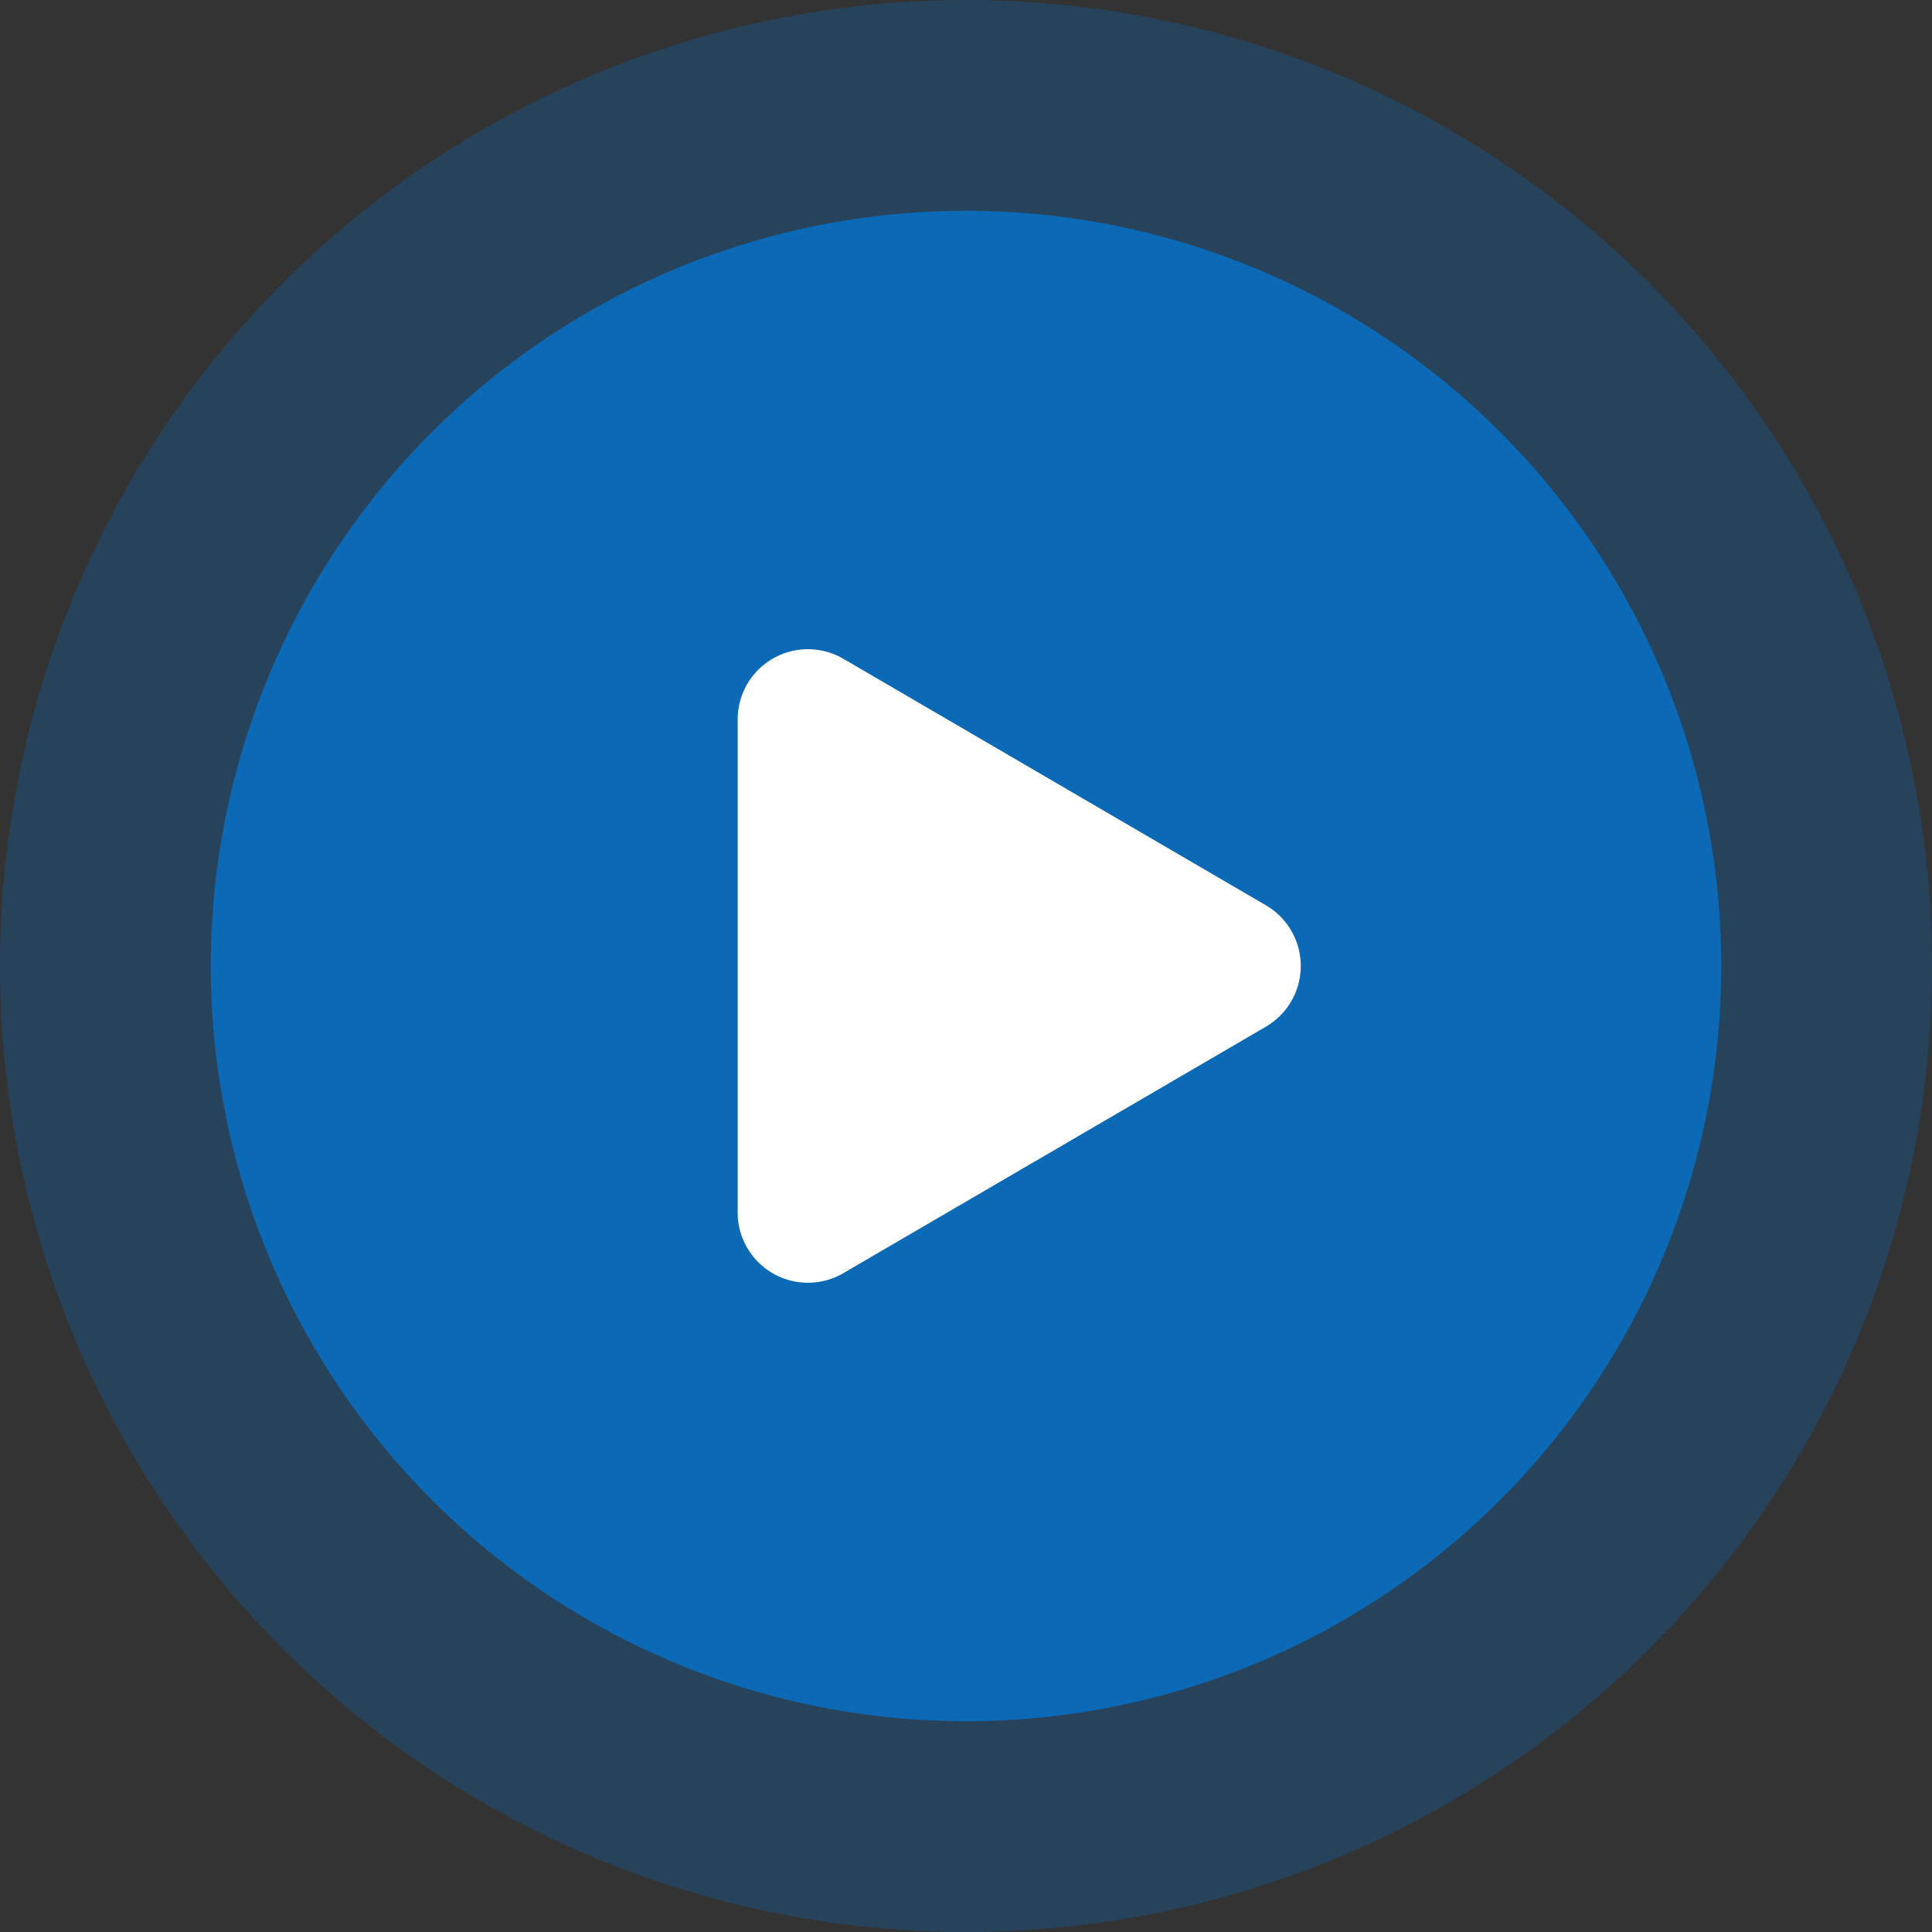 <svg xmlns="http://www.w3.org/2000/svg" width="55" height="55" viewBox="0 0 55 55">
  <rect x="0" y="0" width="55" height="55" fill="#333333" stroke="none"/>
  <g id="Group_158" data-name="Group 158" transform="translate(-1575 -691)">
    <circle id="Ellipse_26" data-name="Ellipse 26" cx="27.5" cy="27.5" r="27.5" transform="translate(1575 691)" fill="#0c69b5" opacity="0.303"/>
    <circle id="Ellipse_27" data-name="Ellipse 27" cx="21.5" cy="21.5" r="21.5" transform="translate(1581 697)" fill="#0c69b5"/>
    <path id="Polygon_4" data-name="Polygon 4" d="M8.772,2.962a2,2,0,0,1,3.455,0l7.018,12.031A2,2,0,0,1,17.518,18H3.482a2,2,0,0,1-1.728-3.008Z" transform="translate(1614 708) rotate(90)" fill="#fff"/>
  </g>
</svg>
